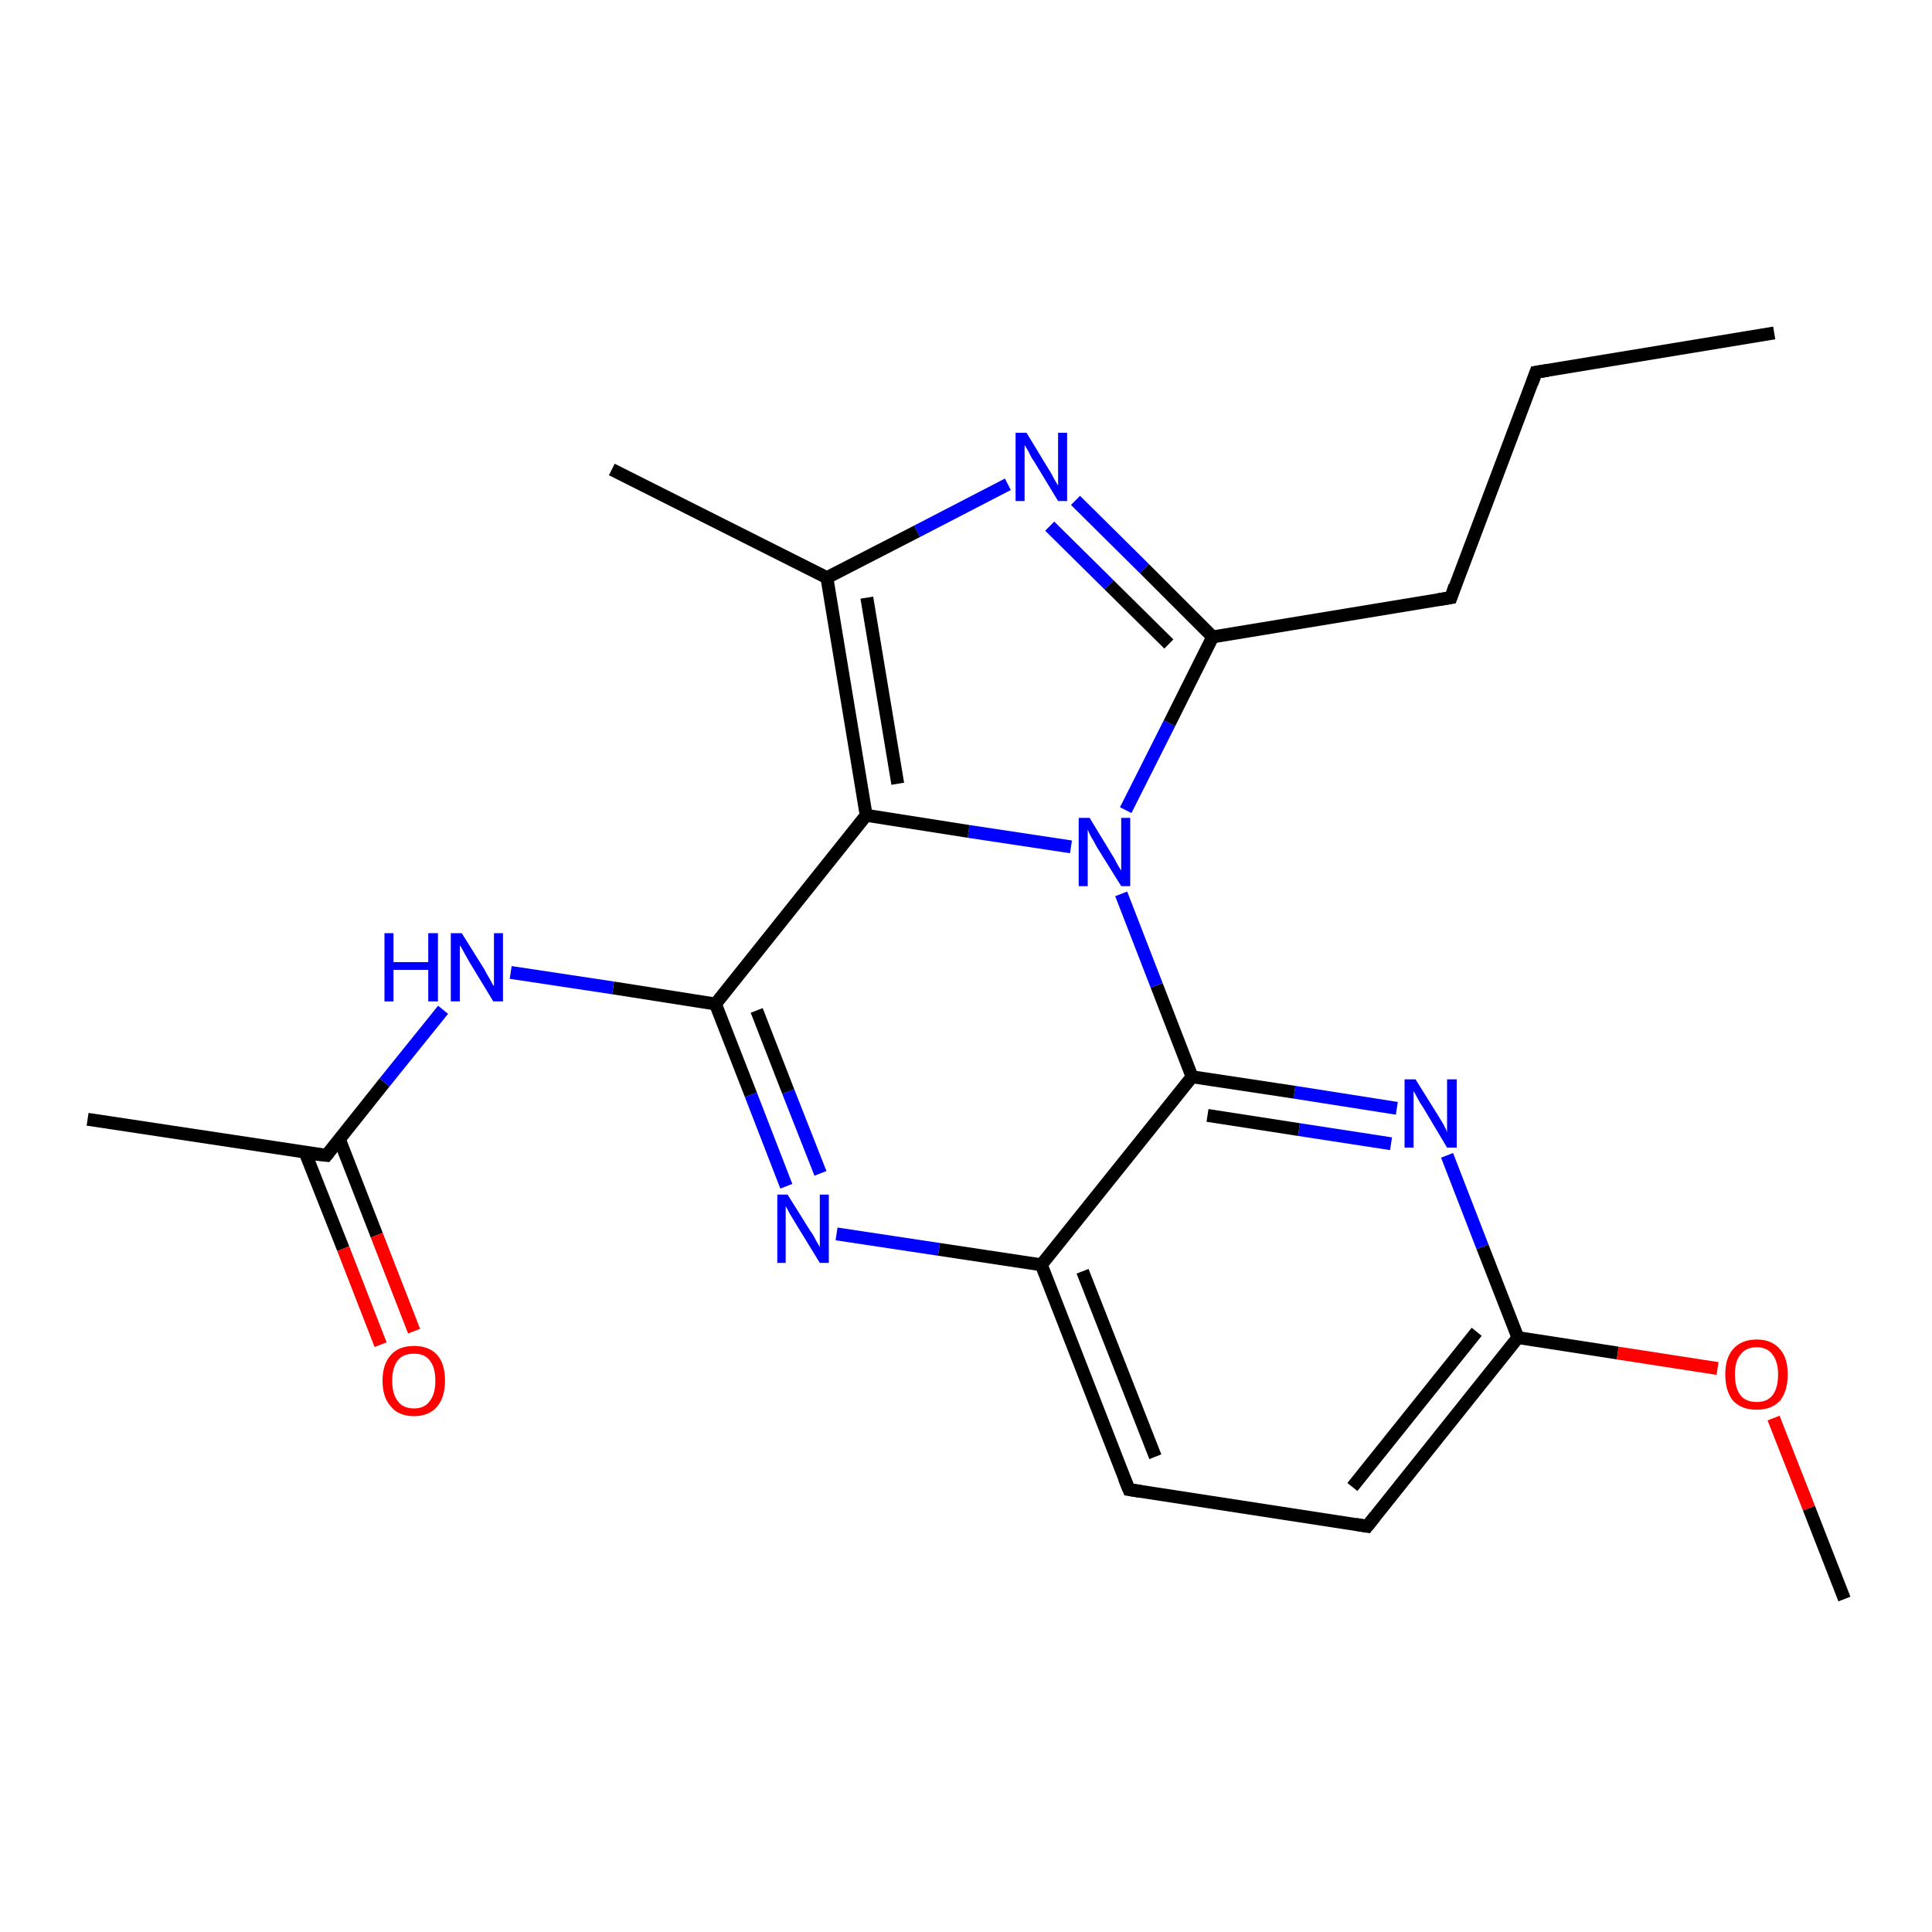 <?xml version='1.0' encoding='iso-8859-1'?>
<svg version='1.1' baseProfile='full'
              xmlns='http://www.w3.org/2000/svg'
                      xmlns:rdkit='http://www.rdkit.org/xml'
                      xmlns:xlink='http://www.w3.org/1999/xlink'
                  xml:space='preserve'
width='300px' height='300px' viewBox='0 0 300 300'>
<!-- END OF HEADER -->
<rect style='opacity:1.0;fill:#FFFFFF;stroke:none' width='300.0' height='300.0' x='0.0' y='0.0'> </rect>
<path class='bond-0 atom-0 atom-1' d='M 275.5,51.7 L 238.5,57.8' style='fill:none;fill-rule:evenodd;stroke:#000000;stroke-width:2.0px;stroke-linecap:butt;stroke-linejoin:miter;stroke-opacity:1' />
<path class='bond-1 atom-1 atom-2' d='M 238.5,57.8 L 225.3,92.8' style='fill:none;fill-rule:evenodd;stroke:#000000;stroke-width:2.0px;stroke-linecap:butt;stroke-linejoin:miter;stroke-opacity:1' />
<path class='bond-2 atom-2 atom-3' d='M 225.3,92.8 L 188.3,98.9' style='fill:none;fill-rule:evenodd;stroke:#000000;stroke-width:2.0px;stroke-linecap:butt;stroke-linejoin:miter;stroke-opacity:1' />
<path class='bond-3 atom-3 atom-4' d='M 188.3,98.9 L 177.7,88.3' style='fill:none;fill-rule:evenodd;stroke:#000000;stroke-width:2.0px;stroke-linecap:butt;stroke-linejoin:miter;stroke-opacity:1' />
<path class='bond-3 atom-3 atom-4' d='M 177.7,88.3 L 167.0,77.7' style='fill:none;fill-rule:evenodd;stroke:#0000FF;stroke-width:2.0px;stroke-linecap:butt;stroke-linejoin:miter;stroke-opacity:1' />
<path class='bond-3 atom-3 atom-4' d='M 181.5,100.0 L 172.2,90.8' style='fill:none;fill-rule:evenodd;stroke:#000000;stroke-width:2.0px;stroke-linecap:butt;stroke-linejoin:miter;stroke-opacity:1' />
<path class='bond-3 atom-3 atom-4' d='M 172.2,90.8 L 163.0,81.7' style='fill:none;fill-rule:evenodd;stroke:#0000FF;stroke-width:2.0px;stroke-linecap:butt;stroke-linejoin:miter;stroke-opacity:1' />
<path class='bond-4 atom-4 atom-5' d='M 156.5,75.2 L 142.4,82.5' style='fill:none;fill-rule:evenodd;stroke:#0000FF;stroke-width:2.0px;stroke-linecap:butt;stroke-linejoin:miter;stroke-opacity:1' />
<path class='bond-4 atom-4 atom-5' d='M 142.4,82.5 L 128.4,89.7' style='fill:none;fill-rule:evenodd;stroke:#000000;stroke-width:2.0px;stroke-linecap:butt;stroke-linejoin:miter;stroke-opacity:1' />
<path class='bond-5 atom-5 atom-6' d='M 128.4,89.7 L 95.0,72.9' style='fill:none;fill-rule:evenodd;stroke:#000000;stroke-width:2.0px;stroke-linecap:butt;stroke-linejoin:miter;stroke-opacity:1' />
<path class='bond-6 atom-5 atom-7' d='M 128.4,89.7 L 134.5,126.6' style='fill:none;fill-rule:evenodd;stroke:#000000;stroke-width:2.0px;stroke-linecap:butt;stroke-linejoin:miter;stroke-opacity:1' />
<path class='bond-6 atom-5 atom-7' d='M 134.6,92.8 L 139.4,121.7' style='fill:none;fill-rule:evenodd;stroke:#000000;stroke-width:2.0px;stroke-linecap:butt;stroke-linejoin:miter;stroke-opacity:1' />
<path class='bond-7 atom-7 atom-8' d='M 134.5,126.6 L 111.1,155.9' style='fill:none;fill-rule:evenodd;stroke:#000000;stroke-width:2.0px;stroke-linecap:butt;stroke-linejoin:miter;stroke-opacity:1' />
<path class='bond-8 atom-8 atom-9' d='M 111.1,155.9 L 95.2,153.4' style='fill:none;fill-rule:evenodd;stroke:#000000;stroke-width:2.0px;stroke-linecap:butt;stroke-linejoin:miter;stroke-opacity:1' />
<path class='bond-8 atom-8 atom-9' d='M 95.2,153.4 L 79.3,151.0' style='fill:none;fill-rule:evenodd;stroke:#0000FF;stroke-width:2.0px;stroke-linecap:butt;stroke-linejoin:miter;stroke-opacity:1' />
<path class='bond-9 atom-9 atom-10' d='M 68.8,156.8 L 59.7,168.1' style='fill:none;fill-rule:evenodd;stroke:#0000FF;stroke-width:2.0px;stroke-linecap:butt;stroke-linejoin:miter;stroke-opacity:1' />
<path class='bond-9 atom-9 atom-10' d='M 59.7,168.1 L 50.7,179.4' style='fill:none;fill-rule:evenodd;stroke:#000000;stroke-width:2.0px;stroke-linecap:butt;stroke-linejoin:miter;stroke-opacity:1' />
<path class='bond-10 atom-10 atom-11' d='M 50.7,179.4 L 13.6,173.8' style='fill:none;fill-rule:evenodd;stroke:#000000;stroke-width:2.0px;stroke-linecap:butt;stroke-linejoin:miter;stroke-opacity:1' />
<path class='bond-11 atom-10 atom-12' d='M 47.4,179.0 L 53.3,193.9' style='fill:none;fill-rule:evenodd;stroke:#000000;stroke-width:2.0px;stroke-linecap:butt;stroke-linejoin:miter;stroke-opacity:1' />
<path class='bond-11 atom-10 atom-12' d='M 53.3,193.9 L 59.1,208.8' style='fill:none;fill-rule:evenodd;stroke:#FF0000;stroke-width:2.0px;stroke-linecap:butt;stroke-linejoin:miter;stroke-opacity:1' />
<path class='bond-11 atom-10 atom-12' d='M 52.7,176.9 L 58.5,191.8' style='fill:none;fill-rule:evenodd;stroke:#000000;stroke-width:2.0px;stroke-linecap:butt;stroke-linejoin:miter;stroke-opacity:1' />
<path class='bond-11 atom-10 atom-12' d='M 58.5,191.8 L 64.3,206.7' style='fill:none;fill-rule:evenodd;stroke:#FF0000;stroke-width:2.0px;stroke-linecap:butt;stroke-linejoin:miter;stroke-opacity:1' />
<path class='bond-12 atom-8 atom-13' d='M 111.1,155.9 L 116.6,170.0' style='fill:none;fill-rule:evenodd;stroke:#000000;stroke-width:2.0px;stroke-linecap:butt;stroke-linejoin:miter;stroke-opacity:1' />
<path class='bond-12 atom-8 atom-13' d='M 116.6,170.0 L 122.1,184.2' style='fill:none;fill-rule:evenodd;stroke:#0000FF;stroke-width:2.0px;stroke-linecap:butt;stroke-linejoin:miter;stroke-opacity:1' />
<path class='bond-12 atom-8 atom-13' d='M 117.5,156.9 L 122.4,169.5' style='fill:none;fill-rule:evenodd;stroke:#000000;stroke-width:2.0px;stroke-linecap:butt;stroke-linejoin:miter;stroke-opacity:1' />
<path class='bond-12 atom-8 atom-13' d='M 122.4,169.5 L 127.4,182.2' style='fill:none;fill-rule:evenodd;stroke:#0000FF;stroke-width:2.0px;stroke-linecap:butt;stroke-linejoin:miter;stroke-opacity:1' />
<path class='bond-13 atom-13 atom-14' d='M 129.9,191.6 L 145.8,194.0' style='fill:none;fill-rule:evenodd;stroke:#0000FF;stroke-width:2.0px;stroke-linecap:butt;stroke-linejoin:miter;stroke-opacity:1' />
<path class='bond-13 atom-13 atom-14' d='M 145.8,194.0 L 161.7,196.4' style='fill:none;fill-rule:evenodd;stroke:#000000;stroke-width:2.0px;stroke-linecap:butt;stroke-linejoin:miter;stroke-opacity:1' />
<path class='bond-14 atom-14 atom-15' d='M 161.7,196.4 L 175.3,231.3' style='fill:none;fill-rule:evenodd;stroke:#000000;stroke-width:2.0px;stroke-linecap:butt;stroke-linejoin:miter;stroke-opacity:1' />
<path class='bond-14 atom-14 atom-15' d='M 168.1,197.4 L 179.4,226.2' style='fill:none;fill-rule:evenodd;stroke:#000000;stroke-width:2.0px;stroke-linecap:butt;stroke-linejoin:miter;stroke-opacity:1' />
<path class='bond-15 atom-15 atom-16' d='M 175.3,231.3 L 212.3,237.0' style='fill:none;fill-rule:evenodd;stroke:#000000;stroke-width:2.0px;stroke-linecap:butt;stroke-linejoin:miter;stroke-opacity:1' />
<path class='bond-16 atom-16 atom-17' d='M 212.3,237.0 L 235.7,207.7' style='fill:none;fill-rule:evenodd;stroke:#000000;stroke-width:2.0px;stroke-linecap:butt;stroke-linejoin:miter;stroke-opacity:1' />
<path class='bond-16 atom-16 atom-17' d='M 210.0,230.9 L 229.3,206.8' style='fill:none;fill-rule:evenodd;stroke:#000000;stroke-width:2.0px;stroke-linecap:butt;stroke-linejoin:miter;stroke-opacity:1' />
<path class='bond-17 atom-17 atom-18' d='M 235.7,207.7 L 251.2,210.1' style='fill:none;fill-rule:evenodd;stroke:#000000;stroke-width:2.0px;stroke-linecap:butt;stroke-linejoin:miter;stroke-opacity:1' />
<path class='bond-17 atom-17 atom-18' d='M 251.2,210.1 L 266.7,212.5' style='fill:none;fill-rule:evenodd;stroke:#FF0000;stroke-width:2.0px;stroke-linecap:butt;stroke-linejoin:miter;stroke-opacity:1' />
<path class='bond-18 atom-18 atom-19' d='M 275.4,220.2 L 280.9,234.2' style='fill:none;fill-rule:evenodd;stroke:#FF0000;stroke-width:2.0px;stroke-linecap:butt;stroke-linejoin:miter;stroke-opacity:1' />
<path class='bond-18 atom-18 atom-19' d='M 280.9,234.2 L 286.4,248.3' style='fill:none;fill-rule:evenodd;stroke:#000000;stroke-width:2.0px;stroke-linecap:butt;stroke-linejoin:miter;stroke-opacity:1' />
<path class='bond-19 atom-17 atom-20' d='M 235.7,207.7 L 230.2,193.6' style='fill:none;fill-rule:evenodd;stroke:#000000;stroke-width:2.0px;stroke-linecap:butt;stroke-linejoin:miter;stroke-opacity:1' />
<path class='bond-19 atom-17 atom-20' d='M 230.2,193.6 L 224.7,179.4' style='fill:none;fill-rule:evenodd;stroke:#0000FF;stroke-width:2.0px;stroke-linecap:butt;stroke-linejoin:miter;stroke-opacity:1' />
<path class='bond-20 atom-20 atom-21' d='M 216.9,172.1 L 201.0,169.6' style='fill:none;fill-rule:evenodd;stroke:#0000FF;stroke-width:2.0px;stroke-linecap:butt;stroke-linejoin:miter;stroke-opacity:1' />
<path class='bond-20 atom-20 atom-21' d='M 201.0,169.6 L 185.1,167.2' style='fill:none;fill-rule:evenodd;stroke:#000000;stroke-width:2.0px;stroke-linecap:butt;stroke-linejoin:miter;stroke-opacity:1' />
<path class='bond-20 atom-20 atom-21' d='M 216.0,177.6 L 201.7,175.4' style='fill:none;fill-rule:evenodd;stroke:#0000FF;stroke-width:2.0px;stroke-linecap:butt;stroke-linejoin:miter;stroke-opacity:1' />
<path class='bond-20 atom-20 atom-21' d='M 201.7,175.4 L 187.5,173.2' style='fill:none;fill-rule:evenodd;stroke:#000000;stroke-width:2.0px;stroke-linecap:butt;stroke-linejoin:miter;stroke-opacity:1' />
<path class='bond-21 atom-21 atom-22' d='M 185.1,167.2 L 179.6,153.0' style='fill:none;fill-rule:evenodd;stroke:#000000;stroke-width:2.0px;stroke-linecap:butt;stroke-linejoin:miter;stroke-opacity:1' />
<path class='bond-21 atom-21 atom-22' d='M 179.6,153.0 L 174.1,138.8' style='fill:none;fill-rule:evenodd;stroke:#0000FF;stroke-width:2.0px;stroke-linecap:butt;stroke-linejoin:miter;stroke-opacity:1' />
<path class='bond-22 atom-22 atom-3' d='M 174.8,125.8 L 181.6,112.3' style='fill:none;fill-rule:evenodd;stroke:#0000FF;stroke-width:2.0px;stroke-linecap:butt;stroke-linejoin:miter;stroke-opacity:1' />
<path class='bond-22 atom-22 atom-3' d='M 181.6,112.3 L 188.3,98.9' style='fill:none;fill-rule:evenodd;stroke:#000000;stroke-width:2.0px;stroke-linecap:butt;stroke-linejoin:miter;stroke-opacity:1' />
<path class='bond-23 atom-22 atom-7' d='M 166.3,131.5 L 150.4,129.1' style='fill:none;fill-rule:evenodd;stroke:#0000FF;stroke-width:2.0px;stroke-linecap:butt;stroke-linejoin:miter;stroke-opacity:1' />
<path class='bond-23 atom-22 atom-7' d='M 150.4,129.1 L 134.5,126.6' style='fill:none;fill-rule:evenodd;stroke:#000000;stroke-width:2.0px;stroke-linecap:butt;stroke-linejoin:miter;stroke-opacity:1' />
<path class='bond-24 atom-21 atom-14' d='M 185.1,167.2 L 161.7,196.4' style='fill:none;fill-rule:evenodd;stroke:#000000;stroke-width:2.0px;stroke-linecap:butt;stroke-linejoin:miter;stroke-opacity:1' />
<path d='M 240.4,57.5 L 238.5,57.8 L 237.9,59.5' style='fill:none;stroke:#000000;stroke-width:2.0px;stroke-linecap:butt;stroke-linejoin:miter;stroke-opacity:1;' />
<path d='M 225.9,91.0 L 225.3,92.8 L 223.4,93.1' style='fill:none;stroke:#000000;stroke-width:2.0px;stroke-linecap:butt;stroke-linejoin:miter;stroke-opacity:1;' />
<path d='M 51.1,178.9 L 50.7,179.4 L 48.8,179.2' style='fill:none;stroke:#000000;stroke-width:2.0px;stroke-linecap:butt;stroke-linejoin:miter;stroke-opacity:1;' />
<path d='M 174.6,229.6 L 175.3,231.3 L 177.2,231.6' style='fill:none;stroke:#000000;stroke-width:2.0px;stroke-linecap:butt;stroke-linejoin:miter;stroke-opacity:1;' />
<path d='M 210.5,236.7 L 212.3,237.0 L 213.5,235.5' style='fill:none;stroke:#000000;stroke-width:2.0px;stroke-linecap:butt;stroke-linejoin:miter;stroke-opacity:1;' />
<path class='atom-4' d='M 159.4 67.2
L 162.8 72.8
Q 163.2 73.4, 163.7 74.4
Q 164.3 75.4, 164.3 75.4
L 164.3 67.2
L 165.7 67.2
L 165.7 77.8
L 164.3 77.8
L 160.6 71.7
Q 160.1 71.0, 159.7 70.1
Q 159.2 69.3, 159.1 69.1
L 159.1 77.8
L 157.7 77.8
L 157.7 67.2
L 159.4 67.2
' fill='#0000FF'/>
<path class='atom-9' d='M 59.7 144.9
L 61.1 144.9
L 61.1 149.4
L 66.5 149.4
L 66.5 144.9
L 68.0 144.9
L 68.0 155.5
L 66.5 155.5
L 66.5 150.6
L 61.1 150.6
L 61.1 155.5
L 59.7 155.5
L 59.7 144.9
' fill='#0000FF'/>
<path class='atom-9' d='M 71.7 144.9
L 75.2 150.5
Q 75.5 151.1, 76.1 152.1
Q 76.6 153.1, 76.7 153.1
L 76.7 144.9
L 78.1 144.9
L 78.1 155.5
L 76.6 155.5
L 72.9 149.4
Q 72.5 148.7, 72.0 147.8
Q 71.6 147.0, 71.4 146.8
L 71.4 155.5
L 70.0 155.5
L 70.0 144.9
L 71.7 144.9
' fill='#0000FF'/>
<path class='atom-12' d='M 59.4 214.4
Q 59.4 211.8, 60.7 210.4
Q 61.9 209.0, 64.3 209.0
Q 66.6 209.0, 67.9 210.4
Q 69.1 211.8, 69.1 214.4
Q 69.1 216.9, 67.9 218.4
Q 66.6 219.9, 64.3 219.9
Q 61.9 219.9, 60.7 218.4
Q 59.4 217.0, 59.4 214.4
M 64.3 218.7
Q 65.9 218.7, 66.7 217.6
Q 67.6 216.5, 67.6 214.4
Q 67.6 212.3, 66.7 211.2
Q 65.9 210.2, 64.3 210.2
Q 62.6 210.2, 61.8 211.2
Q 60.9 212.3, 60.9 214.4
Q 60.9 216.5, 61.8 217.6
Q 62.6 218.7, 64.3 218.7
' fill='#FF0000'/>
<path class='atom-13' d='M 122.3 185.5
L 125.8 191.1
Q 126.2 191.6, 126.7 192.6
Q 127.3 193.6, 127.3 193.7
L 127.3 185.5
L 128.7 185.5
L 128.7 196.1
L 127.3 196.1
L 123.5 189.9
Q 123.1 189.2, 122.6 188.4
Q 122.2 187.6, 122.0 187.3
L 122.0 196.1
L 120.7 196.1
L 120.7 185.5
L 122.3 185.5
' fill='#0000FF'/>
<path class='atom-18' d='M 267.9 213.4
Q 267.9 210.9, 269.1 209.5
Q 270.4 208.0, 272.8 208.0
Q 275.1 208.0, 276.4 209.5
Q 277.6 210.9, 277.6 213.4
Q 277.6 216.0, 276.4 217.5
Q 275.1 218.9, 272.8 218.9
Q 270.4 218.9, 269.1 217.5
Q 267.9 216.0, 267.9 213.4
M 272.8 217.7
Q 274.4 217.7, 275.2 216.7
Q 276.1 215.6, 276.1 213.4
Q 276.1 211.4, 275.2 210.3
Q 274.4 209.2, 272.8 209.2
Q 271.1 209.2, 270.3 210.3
Q 269.4 211.3, 269.4 213.4
Q 269.4 215.6, 270.3 216.7
Q 271.1 217.7, 272.8 217.7
' fill='#FF0000'/>
<path class='atom-20' d='M 219.8 167.6
L 223.3 173.2
Q 223.6 173.7, 224.2 174.7
Q 224.7 175.7, 224.7 175.8
L 224.7 167.6
L 226.2 167.6
L 226.2 178.2
L 224.7 178.2
L 221.0 172.0
Q 220.5 171.3, 220.1 170.5
Q 219.6 169.6, 219.5 169.4
L 219.5 178.2
L 218.1 178.2
L 218.1 167.6
L 219.8 167.6
' fill='#0000FF'/>
<path class='atom-22' d='M 169.2 127.0
L 172.6 132.6
Q 173.0 133.2, 173.5 134.2
Q 174.1 135.2, 174.1 135.2
L 174.1 127.0
L 175.5 127.0
L 175.5 137.6
L 174.1 137.6
L 170.3 131.5
Q 169.9 130.7, 169.4 129.9
Q 169.0 129.1, 168.9 128.8
L 168.9 137.6
L 167.5 137.6
L 167.5 127.0
L 169.2 127.0
' fill='#0000FF'/>
</svg>
